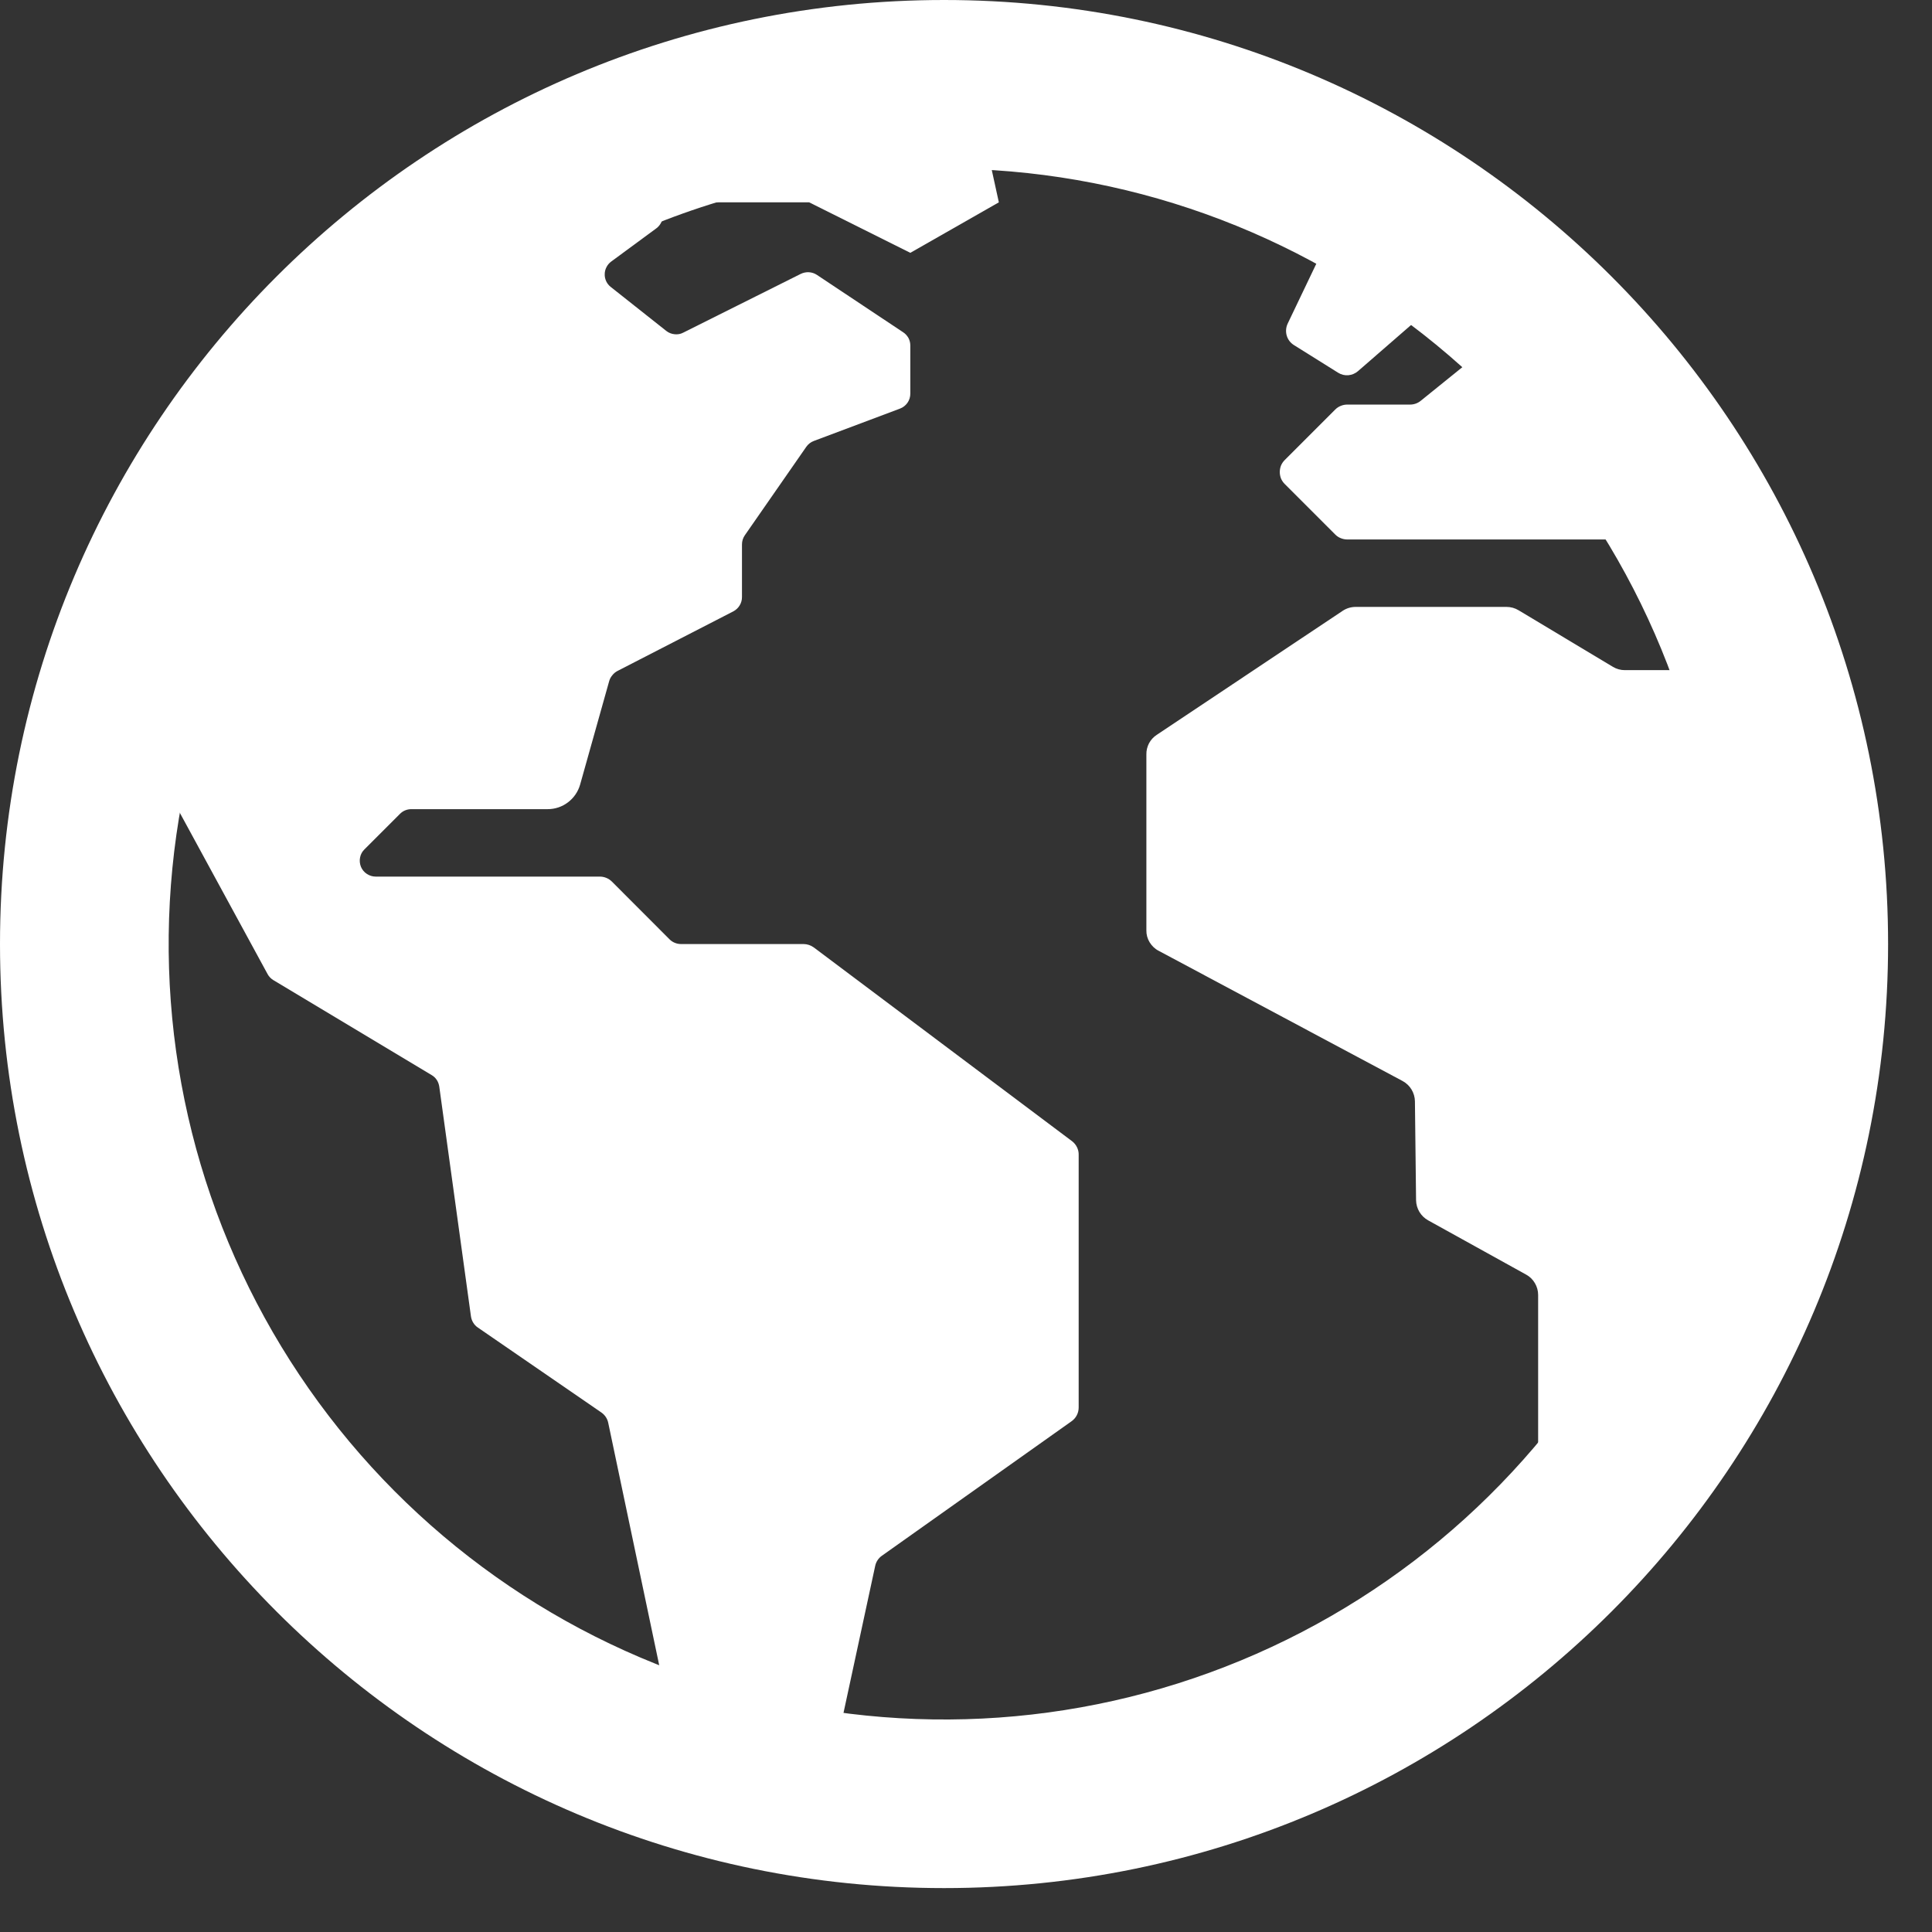 <svg width="22" height="22" viewBox="0 0 22 22" fill="none" xmlns="http://www.w3.org/2000/svg">
<rect x="0" y="0" width="22" height="22" fill="#333333" stroke="none"/>
<path d="M11.278 21.212L11.239 21.206C11.245 21.21 11.251 21.213 11.258 21.214C11.265 21.215 11.271 21.214 11.278 21.212Z" fill="white"/>
<path d="M20.008 7.476C19.997 7.418 19.967 7.366 19.922 7.327C19.878 7.288 19.822 7.265 19.763 7.261C19.704 7.258 19.646 7.274 19.598 7.307C19.549 7.341 19.513 7.39 19.495 7.446C19.479 7.499 19.445 7.546 19.4 7.579C19.355 7.612 19.3 7.63 19.244 7.631H18.502C18.454 7.631 18.407 7.618 18.366 7.593L17.292 6.949C17.251 6.924 17.203 6.911 17.155 6.911H15.437C15.385 6.911 15.334 6.926 15.29 6.955L13.172 8.368C13.135 8.392 13.105 8.425 13.084 8.464C13.064 8.503 13.053 8.546 13.054 8.59V10.594C13.053 10.642 13.066 10.689 13.091 10.73C13.116 10.771 13.151 10.805 13.194 10.827L15.972 12.31C16.014 12.333 16.049 12.366 16.073 12.406C16.098 12.447 16.111 12.493 16.112 12.54L16.125 13.668C16.126 13.714 16.139 13.76 16.163 13.8C16.187 13.84 16.221 13.873 16.262 13.896L17.378 14.514C17.419 14.536 17.454 14.57 17.478 14.611C17.502 14.652 17.515 14.698 17.515 14.745V17.078C17.515 17.129 17.53 17.178 17.557 17.221C17.585 17.264 17.624 17.298 17.671 17.319C17.717 17.34 17.769 17.347 17.819 17.34C17.869 17.332 17.917 17.31 17.955 17.276C18.405 16.88 19.05 16.301 19.136 16.169C19.279 15.949 19.412 15.724 19.536 15.493C19.794 15.016 20.012 14.519 20.189 14.006C20.797 12.244 20.317 9.077 20.008 7.476Z" fill="white"/>
<path d="M12.209 12.996L9.266 10.788C9.232 10.764 9.192 10.75 9.15 10.75H7.754C7.73 10.75 7.706 10.745 7.684 10.736C7.662 10.727 7.642 10.714 7.625 10.697L6.967 10.038C6.949 10.021 6.928 10.006 6.905 9.997C6.881 9.987 6.856 9.982 6.831 9.982H4.278C4.242 9.982 4.207 9.971 4.177 9.951C4.147 9.932 4.124 9.903 4.11 9.87C4.097 9.837 4.093 9.8 4.1 9.765C4.107 9.729 4.124 9.697 4.15 9.672L4.554 9.268C4.571 9.251 4.591 9.237 4.613 9.228C4.635 9.219 4.659 9.214 4.683 9.214H6.236C6.32 9.214 6.401 9.187 6.468 9.136C6.534 9.086 6.583 9.015 6.606 8.934L6.936 7.759C6.943 7.733 6.955 7.71 6.972 7.69C6.988 7.669 7.009 7.652 7.032 7.64L8.35 6.962C8.38 6.946 8.405 6.923 8.422 6.895C8.44 6.866 8.449 6.833 8.449 6.8V6.2C8.449 6.163 8.46 6.126 8.481 6.096L9.182 5.087C9.203 5.057 9.233 5.034 9.268 5.021L10.248 4.653C10.283 4.64 10.313 4.616 10.334 4.586C10.355 4.556 10.366 4.519 10.366 4.482V3.935C10.366 3.905 10.359 3.876 10.345 3.849C10.33 3.823 10.31 3.8 10.285 3.784L9.302 3.13C9.275 3.112 9.244 3.102 9.212 3.1C9.179 3.098 9.147 3.105 9.118 3.119L7.78 3.788C7.75 3.804 7.715 3.81 7.682 3.806C7.648 3.803 7.615 3.79 7.588 3.769L6.954 3.267C6.932 3.25 6.915 3.228 6.903 3.203C6.891 3.177 6.885 3.15 6.886 3.122C6.886 3.094 6.893 3.067 6.906 3.042C6.918 3.018 6.936 2.996 6.959 2.979L7.474 2.6C7.497 2.583 7.516 2.56 7.529 2.534C7.542 2.508 7.549 2.48 7.548 2.451C7.548 2.422 7.54 2.393 7.527 2.368C7.513 2.342 7.494 2.32 7.47 2.304L6.667 1.744C6.639 1.724 6.606 1.713 6.572 1.711C6.539 1.709 6.505 1.717 6.475 1.733C6.185 1.892 5.333 2.363 5.03 2.574C3.632 3.555 2.506 4.877 1.759 6.414C1.672 6.594 1.564 6.778 1.553 6.976C1.543 7.174 1.387 7.617 1.323 7.796C1.314 7.82 1.31 7.846 1.312 7.871C1.314 7.897 1.322 7.922 1.334 7.944L3.047 11.092C3.062 11.12 3.085 11.144 3.113 11.161L4.915 12.242C4.939 12.256 4.959 12.275 4.974 12.298C4.989 12.321 4.998 12.347 5.002 12.373L5.363 14.991C5.367 15.016 5.375 15.04 5.389 15.062C5.402 15.083 5.419 15.102 5.44 15.116L6.846 16.083C6.887 16.111 6.916 16.153 6.926 16.202L7.671 19.744C7.676 19.764 7.684 19.784 7.695 19.802C7.765 19.915 8.044 20.33 8.381 20.391C8.35 20.4 8.322 20.42 8.291 20.429C8.372 20.443 8.452 20.462 8.531 20.485C8.627 20.51 8.723 20.532 8.819 20.553C8.969 20.583 8.984 20.606 9.056 20.473C9.152 20.294 9.262 20.233 9.344 20.21C9.378 20.203 9.409 20.186 9.433 20.161C9.458 20.136 9.475 20.105 9.483 20.071L9.966 17.831C9.976 17.784 10.003 17.743 10.043 17.715L12.202 16.184C12.227 16.166 12.248 16.143 12.262 16.115C12.276 16.088 12.283 16.058 12.283 16.027V13.15C12.284 13.12 12.277 13.091 12.264 13.064C12.251 13.037 12.232 13.014 12.209 12.996Z" fill="white"/>
<path d="M11.038 0.768C11.038 0.768 10.863 0.778 10.827 0.779C10.567 0.787 10.308 0.804 10.049 0.833C9.105 0.935 8.181 1.172 7.305 1.536C7.421 1.616 7.221 1.69 7.221 1.69L7.535 2.304H9.214L10.366 2.879L11.374 2.304L11.038 0.768Z" fill="white"/>
<path d="M15.464 4.226L16.237 3.554C16.262 3.533 16.28 3.506 16.291 3.476C16.302 3.446 16.306 3.414 16.302 3.382C16.297 3.351 16.285 3.321 16.266 3.295C16.247 3.269 16.221 3.249 16.192 3.235L15.29 2.816C15.244 2.795 15.191 2.792 15.143 2.809C15.096 2.826 15.057 2.862 15.035 2.907L14.663 3.685C14.643 3.728 14.639 3.776 14.652 3.821C14.665 3.867 14.695 3.905 14.735 3.93L15.237 4.244C15.272 4.266 15.312 4.276 15.353 4.273C15.394 4.269 15.433 4.253 15.464 4.226Z" fill="white"/>
<path d="M19.083 5.215L18.803 4.783C18.799 4.777 18.795 4.77 18.791 4.763C18.741 4.659 18.324 3.817 17.976 3.49C17.714 3.243 17.64 3.314 17.619 3.369C17.607 3.399 17.587 3.426 17.562 3.446L16.178 4.564C16.144 4.592 16.101 4.607 16.057 4.607H15.341C15.316 4.607 15.291 4.612 15.267 4.622C15.244 4.631 15.223 4.645 15.205 4.663L14.629 5.239C14.611 5.257 14.597 5.278 14.587 5.301C14.578 5.325 14.573 5.35 14.573 5.375C14.573 5.4 14.578 5.425 14.587 5.449C14.597 5.472 14.611 5.493 14.629 5.511L15.205 6.087C15.223 6.105 15.244 6.119 15.267 6.128C15.291 6.138 15.316 6.143 15.341 6.143H18.948C18.974 6.143 19 6.138 19.024 6.128C19.047 6.117 19.069 6.102 19.087 6.084C19.105 6.065 19.119 6.043 19.128 6.019C19.137 5.994 19.141 5.969 19.14 5.943L19.114 5.312C19.113 5.277 19.102 5.244 19.083 5.215Z" fill="white"/>
<path d="M10.75 1.92C12.793 1.919 14.773 2.628 16.352 3.924C17.931 5.22 19.013 7.023 19.411 9.027C19.81 11.03 19.502 13.11 18.539 14.912C17.576 16.714 16.018 18.126 14.13 18.908C12.243 19.69 10.143 19.793 8.188 19.2C6.233 18.607 4.544 17.355 3.409 15.656C2.274 13.958 1.763 11.918 1.963 9.885C2.163 7.852 3.062 5.951 4.506 4.506C5.324 3.684 6.297 3.032 7.369 2.588C8.441 2.144 9.59 1.917 10.75 1.92ZM10.75 0C4.814 0 0 4.814 0 10.75C0 16.686 4.814 21.5 10.75 21.5C16.686 21.5 21.5 16.686 21.5 10.75C21.5 4.814 16.686 0 10.75 0Z" fill="white"/>
</svg>
